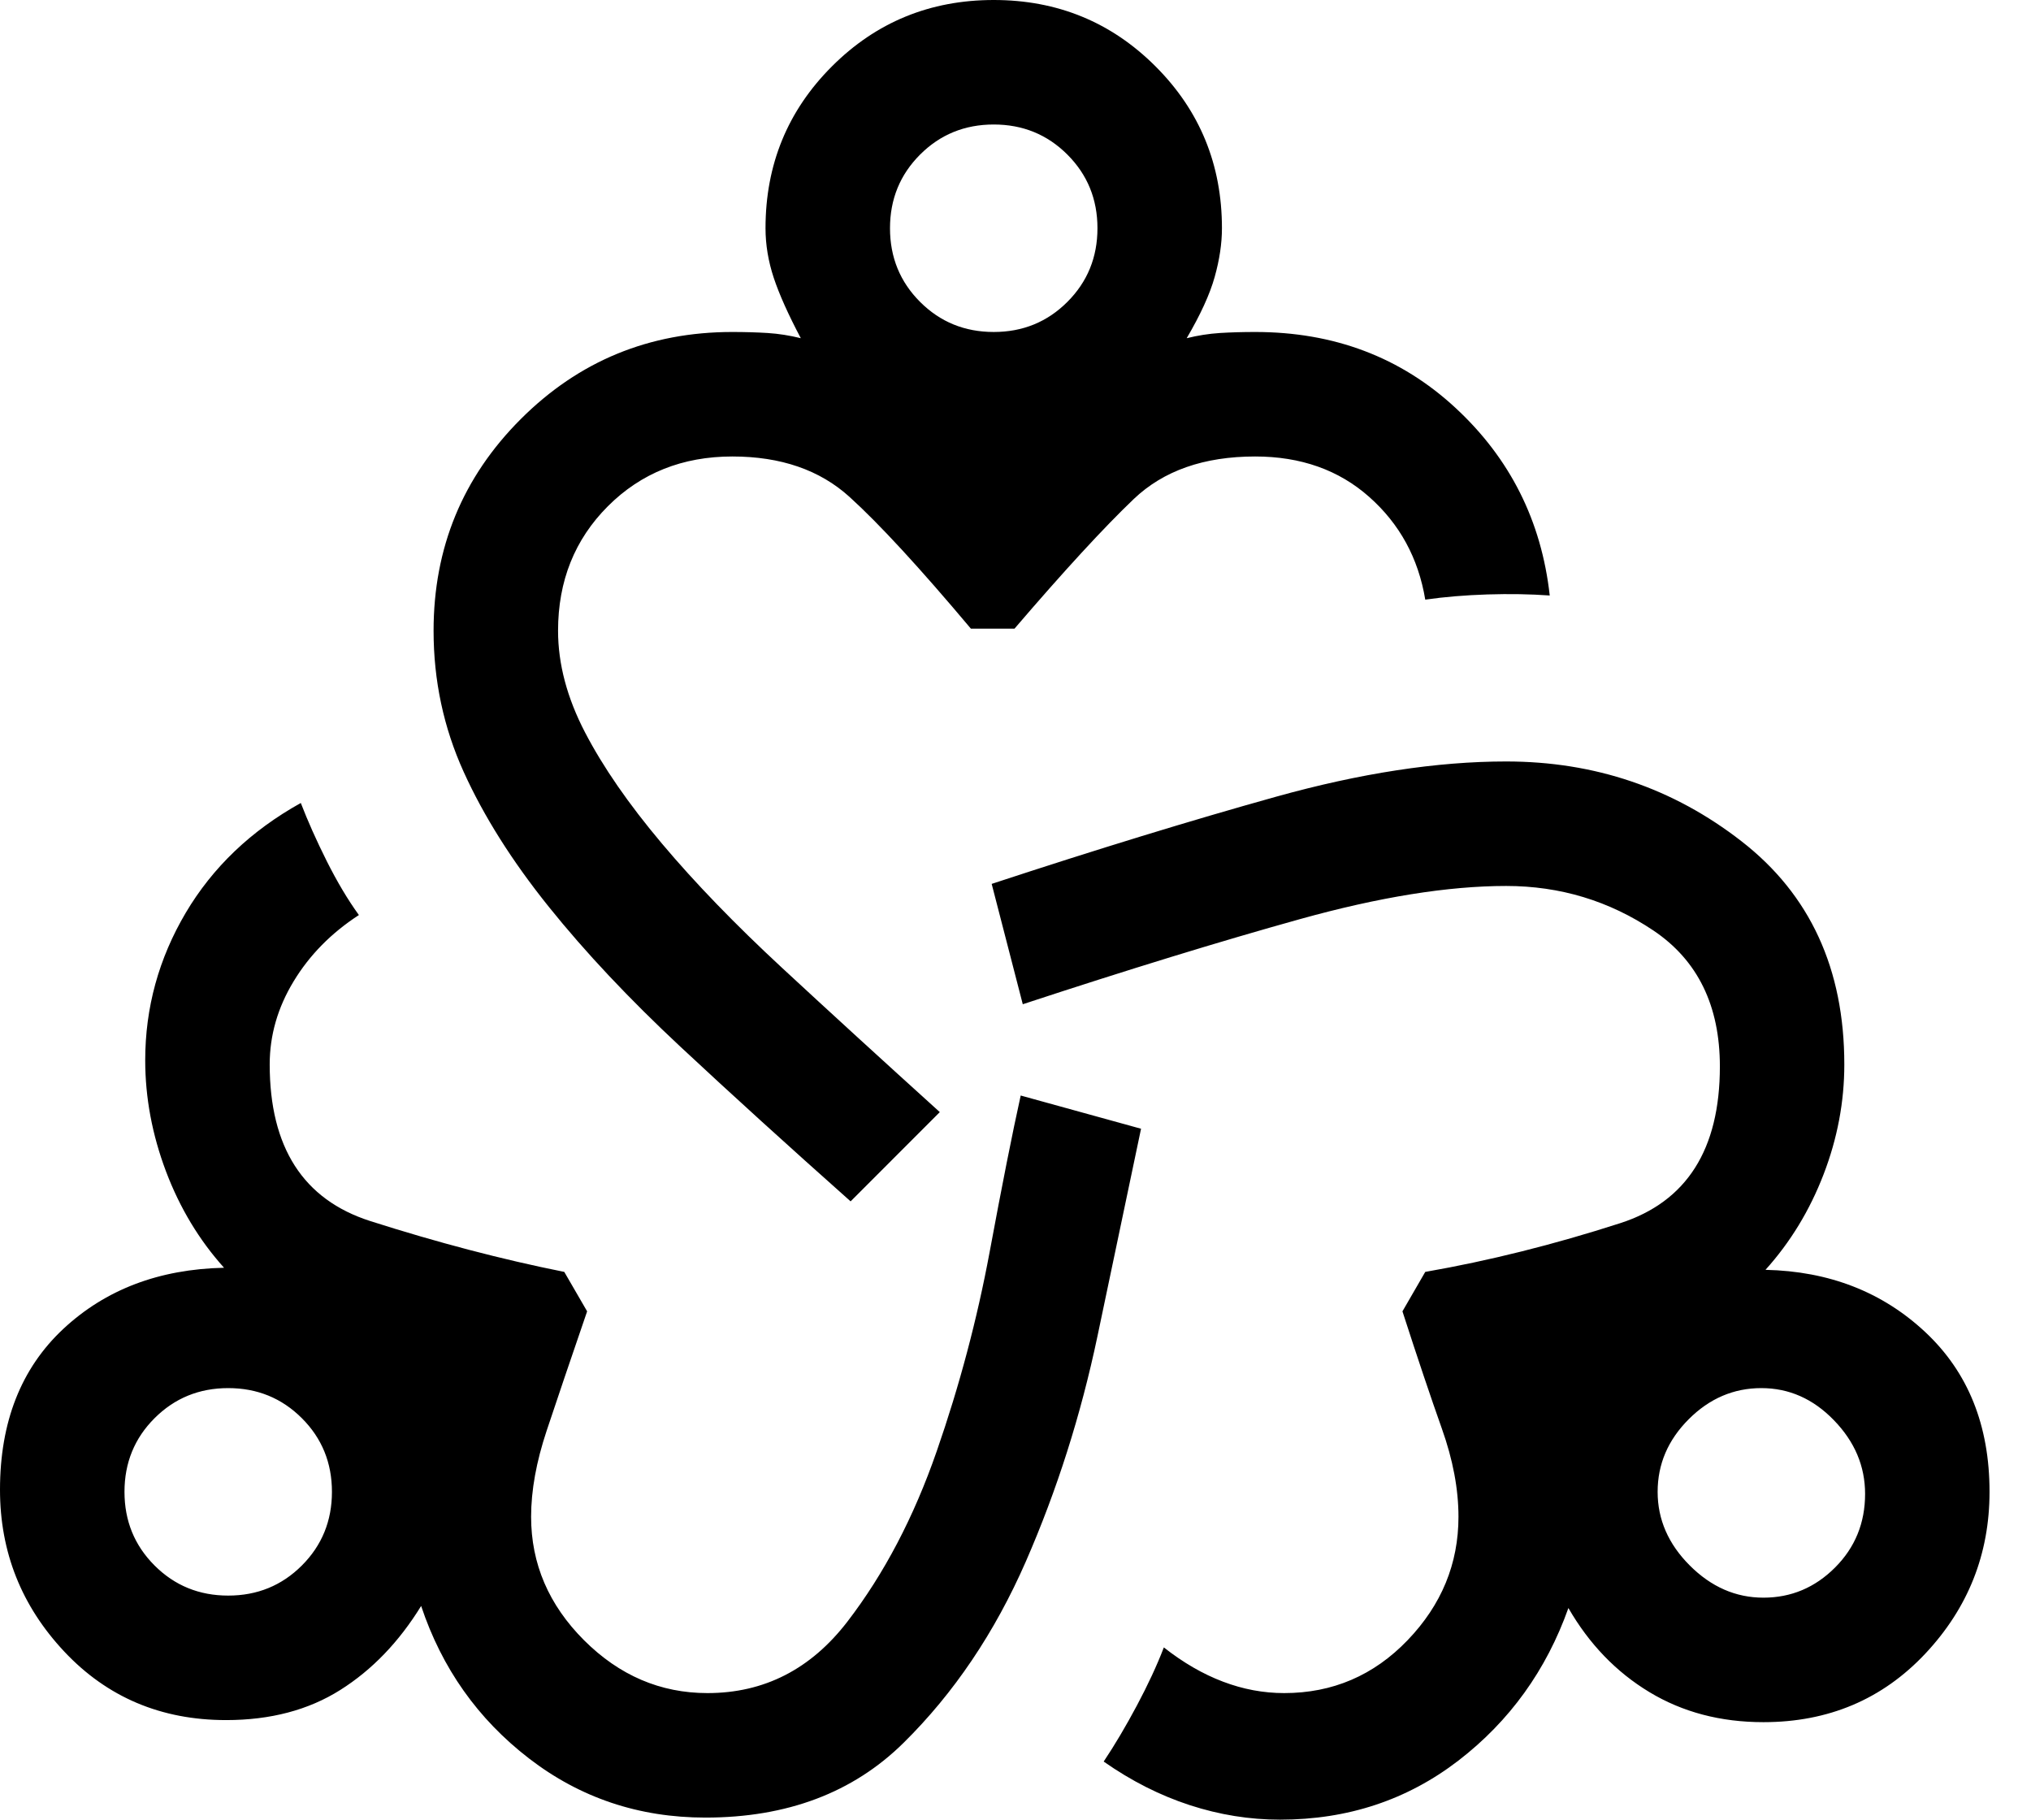 <?xml version="1.0" encoding="UTF-8"?> <svg xmlns="http://www.w3.org/2000/svg" width="48" height="43" viewBox="0 0 48 43" fill="none"> <path d="M16.671 42.951C15.101 42.951 13.712 42.485 12.503 41.554C11.293 40.622 10.444 39.421 9.953 37.95C9.43 38.8 8.793 39.462 8.041 39.936C7.289 40.41 6.39 40.647 5.344 40.647C3.808 40.647 2.533 40.107 1.52 39.029C0.507 37.95 0 36.675 0 35.204C0 33.602 0.498 32.336 1.495 31.404C2.492 30.473 3.759 29.991 5.295 29.958C4.707 29.304 4.249 28.544 3.922 27.678C3.596 26.812 3.432 25.937 3.432 25.055C3.432 23.813 3.751 22.652 4.388 21.573C5.026 20.495 5.933 19.629 7.109 18.975C7.273 19.4 7.477 19.858 7.722 20.348C7.968 20.838 8.221 21.263 8.482 21.623C7.829 22.047 7.314 22.57 6.938 23.192C6.562 23.813 6.374 24.466 6.374 25.153C6.374 27.114 7.167 28.348 8.752 28.855C10.337 29.361 11.865 29.762 13.336 30.056L13.876 30.988C13.483 32.132 13.165 33.071 12.92 33.807C12.675 34.542 12.552 35.22 12.552 35.842C12.552 36.953 12.969 37.925 13.802 38.759C14.636 39.592 15.608 40.009 16.72 40.009C18.06 40.009 19.163 39.445 20.029 38.318C20.895 37.19 21.598 35.85 22.137 34.297C22.677 32.744 23.093 31.175 23.388 29.59C23.682 28.005 23.927 26.771 24.123 25.888L26.967 26.673C26.673 28.078 26.329 29.713 25.937 31.576C25.545 33.439 24.981 35.212 24.246 36.896C23.51 38.579 22.546 40.009 21.353 41.186C20.16 42.363 18.599 42.951 16.671 42.951ZM5.393 37.705C6.08 37.705 6.66 37.468 7.134 36.994C7.608 36.52 7.845 35.94 7.845 35.253C7.845 34.567 7.608 33.986 7.134 33.513C6.66 33.039 6.08 32.802 5.393 32.802C4.707 32.802 4.127 33.039 3.653 33.513C3.179 33.986 2.942 34.567 2.942 35.253C2.942 35.94 3.179 36.52 3.653 36.994C4.127 37.468 4.707 37.705 5.393 37.705ZM20.103 28.389C18.632 27.081 17.291 25.864 16.082 24.736C14.873 23.608 13.835 22.505 12.969 21.427C12.102 20.348 11.432 19.285 10.958 18.239C10.484 17.194 10.247 16.082 10.247 14.905C10.247 12.944 10.934 11.277 12.307 9.904C13.68 8.531 15.347 7.845 17.308 7.845C17.602 7.845 17.88 7.853 18.141 7.869C18.403 7.886 18.664 7.927 18.926 7.992C18.632 7.436 18.419 6.962 18.288 6.57C18.158 6.178 18.092 5.786 18.092 5.393C18.092 3.89 18.615 2.615 19.661 1.569C20.707 0.523 21.982 0 23.486 0C24.989 0 26.264 0.523 27.31 1.569C28.356 2.615 28.879 3.89 28.879 5.393C28.879 5.753 28.822 6.137 28.707 6.546C28.593 6.954 28.372 7.436 28.046 7.992C28.307 7.927 28.569 7.886 28.83 7.869C29.092 7.853 29.369 7.845 29.664 7.845C31.527 7.845 33.104 8.441 34.395 9.635C35.686 10.828 36.43 12.307 36.626 14.072C36.168 14.039 35.678 14.031 35.155 14.047C34.632 14.064 34.142 14.104 33.684 14.17C33.521 13.189 33.079 12.38 32.36 11.743C31.641 11.105 30.742 10.787 29.664 10.787C28.454 10.787 27.498 11.122 26.795 11.792C26.093 12.462 25.153 13.483 23.976 14.856H22.946C21.737 13.418 20.781 12.38 20.078 11.743C19.375 11.105 18.452 10.787 17.308 10.787C16.131 10.787 15.15 11.179 14.366 11.963C13.582 12.748 13.189 13.729 13.189 14.905C13.189 15.69 13.402 16.491 13.827 17.308C14.252 18.125 14.856 18.999 15.641 19.931C16.425 20.863 17.373 21.843 18.485 22.873C19.596 23.902 20.838 25.038 22.211 26.28L20.103 28.389ZM23.486 7.845C24.172 7.845 24.752 7.608 25.226 7.134C25.7 6.66 25.937 6.08 25.937 5.393C25.937 4.707 25.7 4.127 25.226 3.653C24.752 3.179 24.172 2.942 23.486 2.942C22.799 2.942 22.219 3.179 21.745 3.653C21.271 4.127 21.034 4.707 21.034 5.393C21.034 6.08 21.271 6.66 21.745 7.134C22.219 7.608 22.799 7.845 23.486 7.845ZM30.252 43C29.533 43 28.822 42.886 28.119 42.657C27.416 42.428 26.738 42.085 26.084 41.627C26.346 41.235 26.607 40.794 26.869 40.303C27.13 39.813 27.343 39.355 27.506 38.93C27.964 39.29 28.43 39.56 28.904 39.739C29.378 39.919 29.86 40.009 30.35 40.009C31.494 40.009 32.467 39.592 33.267 38.759C34.068 37.925 34.469 36.953 34.469 35.842C34.469 35.188 34.338 34.493 34.076 33.758C33.815 33.022 33.504 32.099 33.145 30.988L33.684 30.056C35.188 29.794 36.724 29.41 38.293 28.904C39.862 28.397 40.647 27.163 40.647 25.202C40.647 23.764 40.123 22.693 39.078 21.99C38.032 21.288 36.871 20.936 35.596 20.936C34.224 20.936 32.597 21.198 30.718 21.721C28.838 22.244 26.656 22.914 24.172 23.731L23.437 20.887C25.921 20.07 28.16 19.384 30.154 18.828C32.148 18.272 33.962 17.994 35.596 17.994C37.688 17.994 39.543 18.623 41.161 19.882C42.779 21.14 43.588 22.897 43.588 25.153C43.588 26.035 43.425 26.902 43.098 27.751C42.771 28.601 42.314 29.353 41.725 30.007C43.229 30.04 44.487 30.53 45.501 31.478C46.514 32.426 47.02 33.684 47.02 35.253C47.02 36.724 46.514 37.999 45.501 39.078C44.487 40.156 43.212 40.696 41.676 40.696C40.663 40.696 39.764 40.459 38.98 39.985C38.195 39.511 37.558 38.849 37.067 37.999C36.544 39.47 35.678 40.671 34.469 41.603C33.259 42.534 31.854 43 30.252 43ZM41.676 37.754C42.33 37.754 42.894 37.517 43.368 37.043C43.842 36.569 44.079 35.989 44.079 35.302C44.079 34.648 43.834 34.068 43.343 33.562C42.853 33.055 42.281 32.802 41.627 32.802C40.973 32.802 40.401 33.047 39.911 33.537C39.421 34.027 39.176 34.599 39.176 35.253C39.176 35.907 39.429 36.487 39.936 36.994C40.442 37.5 41.022 37.754 41.676 37.754Z" fill="black"></path> </svg> 